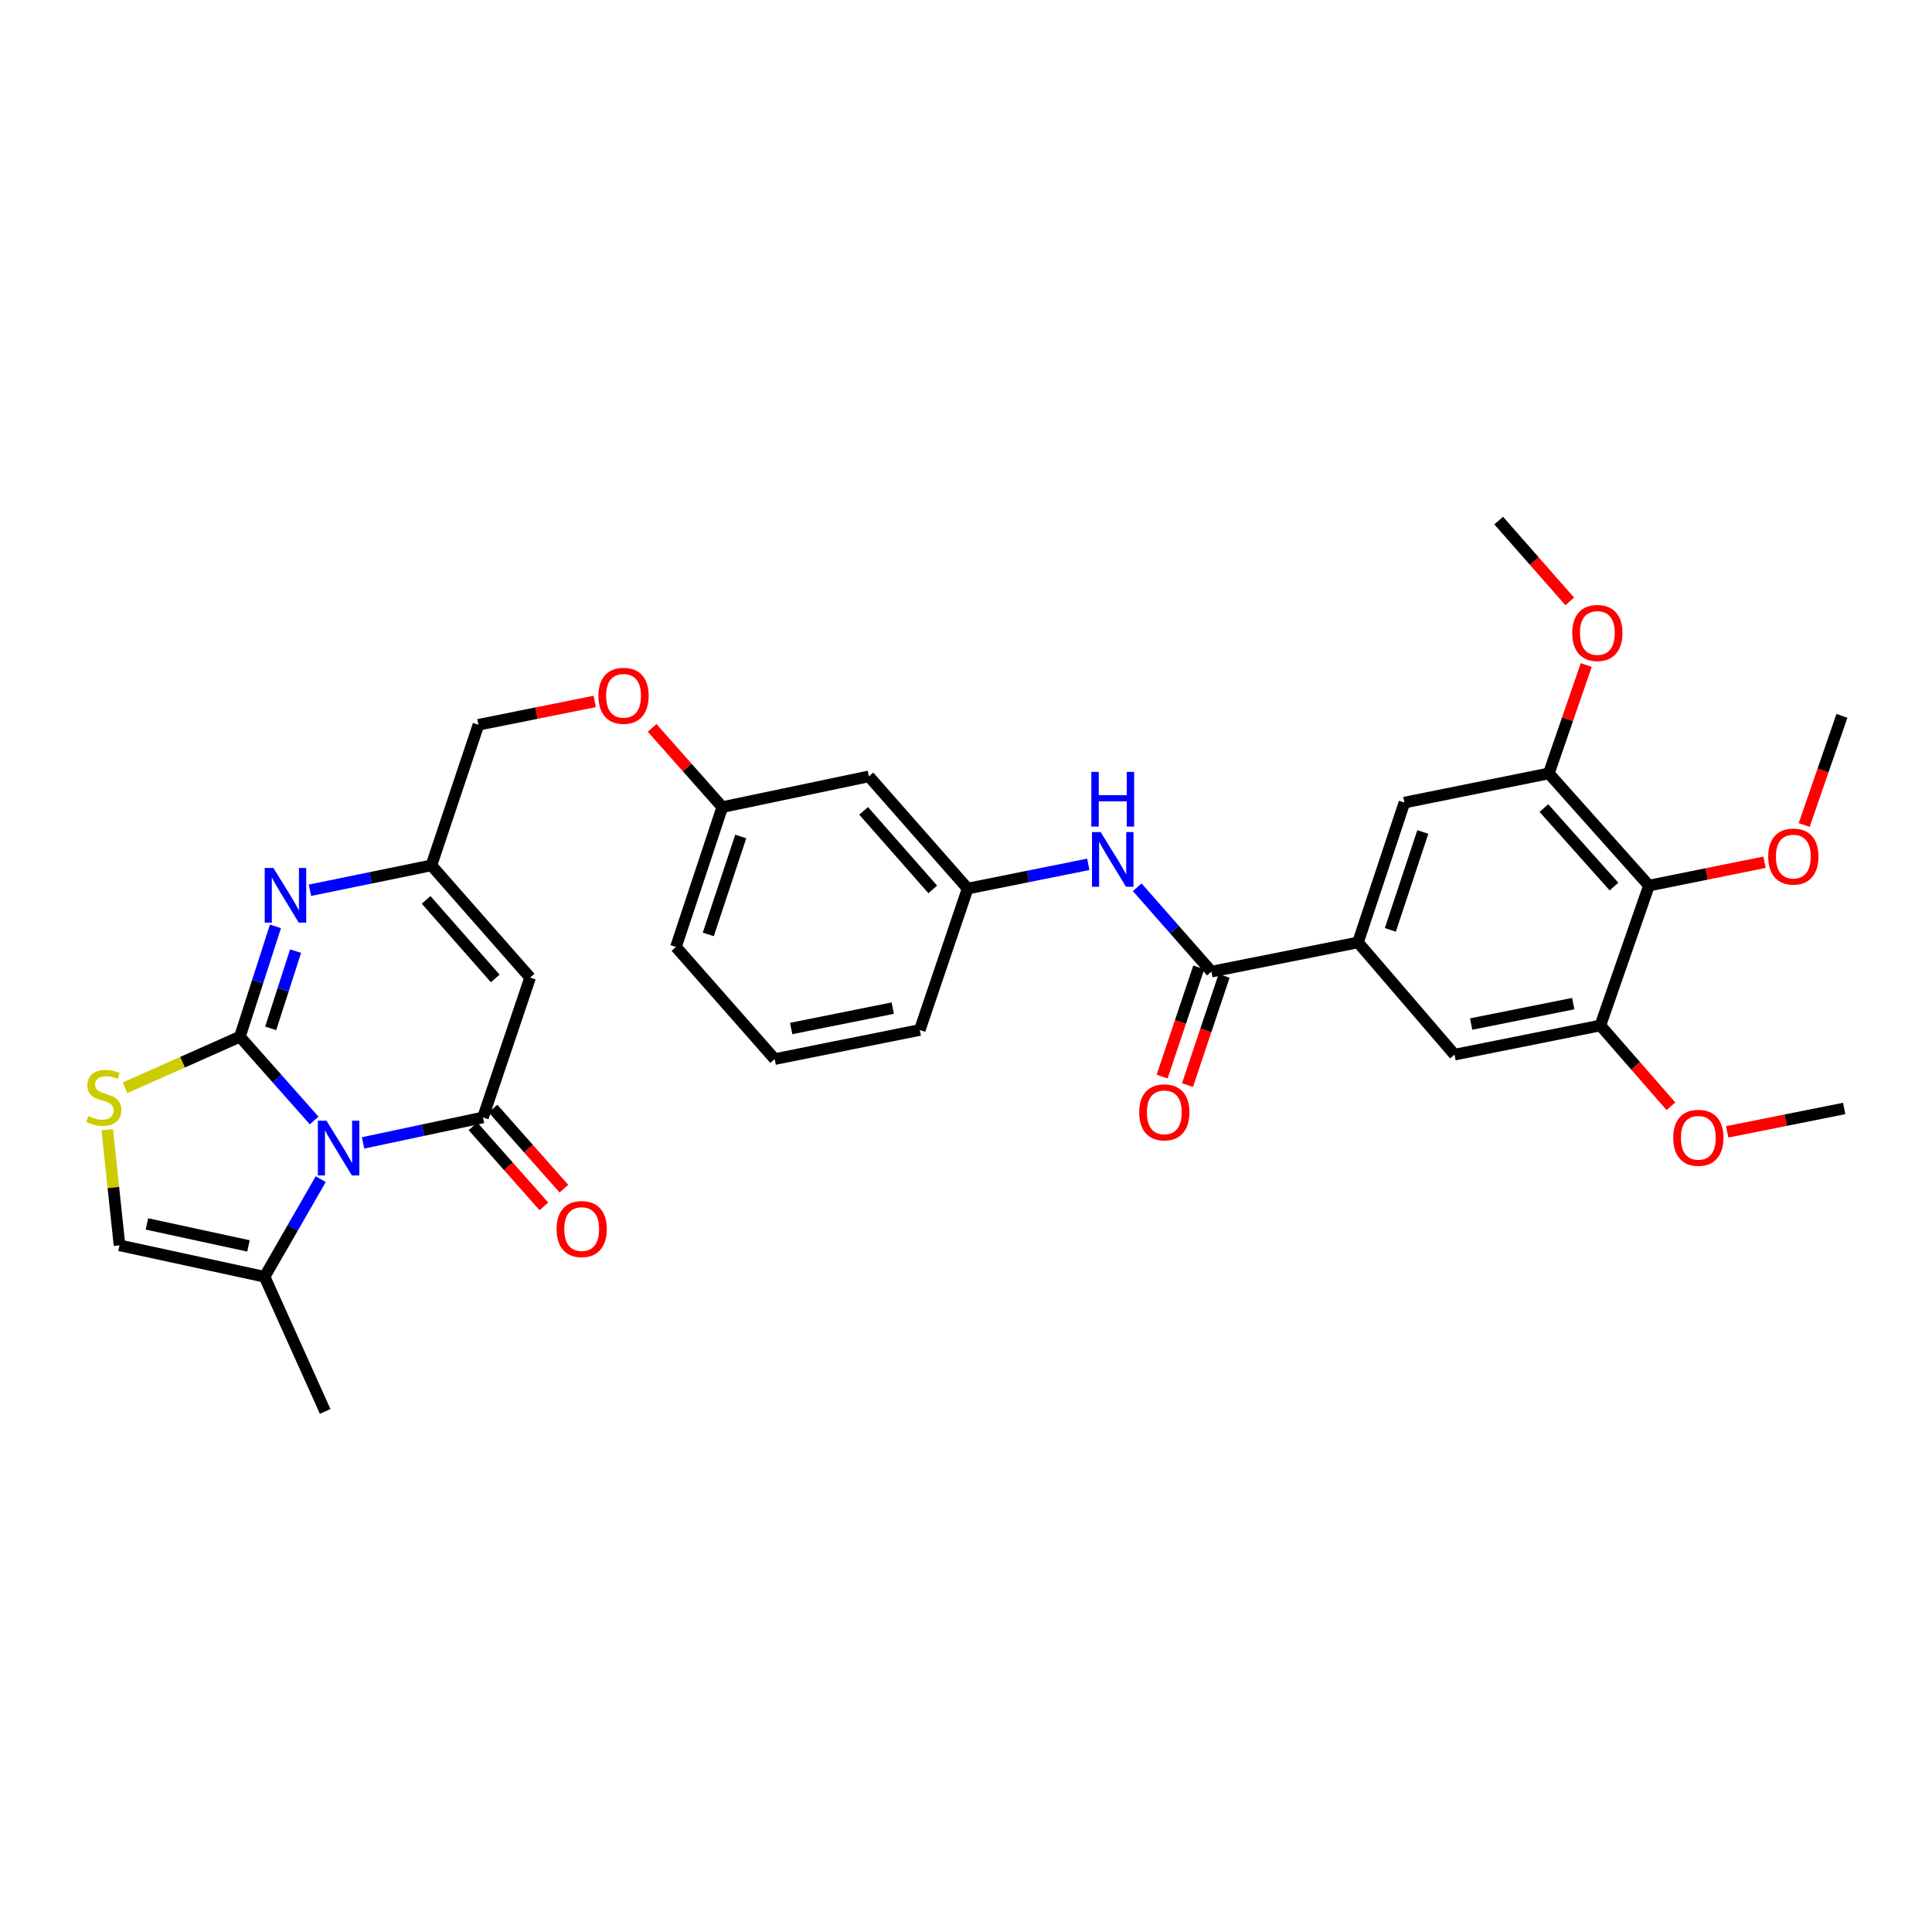 <?xml version='1.0' encoding='iso-8859-1'?>
<svg version='1.1' baseProfile='full'
              xmlns='http://www.w3.org/2000/svg'
                      xmlns:rdkit='http://www.rdkit.org/xml'
                      xmlns:xlink='http://www.w3.org/1999/xlink'
                  xml:space='preserve'
width='1000px' height='1000px' viewBox='0 0 1000 1000'>
<!-- END OF HEADER -->
<rect style='opacity:1.0;fill:#FFFFFF;stroke:none' width='1000' height='1000' x='0' y='0'> </rect>
<path class='bond-0' d='M 124.171,536.6 L 143.383,558.279' style='fill:none;fill-rule:evenodd;stroke:#000000;stroke-width:6px;stroke-linecap:butt;stroke-linejoin:miter;stroke-opacity:1' />
<path class='bond-0' d='M 143.383,558.279 L 162.596,579.958' style='fill:none;fill-rule:evenodd;stroke:#0000FF;stroke-width:6px;stroke-linecap:butt;stroke-linejoin:miter;stroke-opacity:1' />
<path class='bond-2' d='M 124.171,536.6 L 133.374,508.041' style='fill:none;fill-rule:evenodd;stroke:#000000;stroke-width:6px;stroke-linecap:butt;stroke-linejoin:miter;stroke-opacity:1' />
<path class='bond-2' d='M 133.374,508.041 L 142.577,479.482' style='fill:none;fill-rule:evenodd;stroke:#0000FF;stroke-width:6px;stroke-linecap:butt;stroke-linejoin:miter;stroke-opacity:1' />
<path class='bond-2' d='M 140.108,532.279 L 146.55,512.287' style='fill:none;fill-rule:evenodd;stroke:#000000;stroke-width:6px;stroke-linecap:butt;stroke-linejoin:miter;stroke-opacity:1' />
<path class='bond-2' d='M 146.55,512.287 L 152.992,492.296' style='fill:none;fill-rule:evenodd;stroke:#0000FF;stroke-width:6px;stroke-linecap:butt;stroke-linejoin:miter;stroke-opacity:1' />
<path class='bond-4' d='M 124.171,536.6 L 94.444,549.819' style='fill:none;fill-rule:evenodd;stroke:#000000;stroke-width:6px;stroke-linecap:butt;stroke-linejoin:miter;stroke-opacity:1' />
<path class='bond-4' d='M 94.444,549.819 L 64.716,563.038' style='fill:none;fill-rule:evenodd;stroke:#CCCC00;stroke-width:6px;stroke-linecap:butt;stroke-linejoin:miter;stroke-opacity:1' />
<path class='bond-1' d='M 187.911,591.565 L 218.952,584.975' style='fill:none;fill-rule:evenodd;stroke:#0000FF;stroke-width:6px;stroke-linecap:butt;stroke-linejoin:miter;stroke-opacity:1' />
<path class='bond-1' d='M 218.952,584.975 L 249.993,578.384' style='fill:none;fill-rule:evenodd;stroke:#000000;stroke-width:6px;stroke-linecap:butt;stroke-linejoin:miter;stroke-opacity:1' />
<path class='bond-7' d='M 166.008,610.332 L 151.473,635.592' style='fill:none;fill-rule:evenodd;stroke:#0000FF;stroke-width:6px;stroke-linecap:butt;stroke-linejoin:miter;stroke-opacity:1' />
<path class='bond-7' d='M 151.473,635.592 L 136.938,660.853' style='fill:none;fill-rule:evenodd;stroke:#000000;stroke-width:6px;stroke-linecap:butt;stroke-linejoin:miter;stroke-opacity:1' />
<path class='bond-16' d='M 244.811,582.973 L 263.162,603.698' style='fill:none;fill-rule:evenodd;stroke:#000000;stroke-width:6px;stroke-linecap:butt;stroke-linejoin:miter;stroke-opacity:1' />
<path class='bond-16' d='M 263.162,603.698 L 281.514,624.423' style='fill:none;fill-rule:evenodd;stroke:#FF0000;stroke-width:6px;stroke-linecap:butt;stroke-linejoin:miter;stroke-opacity:1' />
<path class='bond-16' d='M 255.175,573.796 L 273.526,594.521' style='fill:none;fill-rule:evenodd;stroke:#000000;stroke-width:6px;stroke-linecap:butt;stroke-linejoin:miter;stroke-opacity:1' />
<path class='bond-16' d='M 273.526,594.521 L 291.878,615.245' style='fill:none;fill-rule:evenodd;stroke:#FF0000;stroke-width:6px;stroke-linecap:butt;stroke-linejoin:miter;stroke-opacity:1' />
<path class='bond-34' d='M 249.993,578.384 L 274.388,506.007' style='fill:none;fill-rule:evenodd;stroke:#000000;stroke-width:6px;stroke-linecap:butt;stroke-linejoin:miter;stroke-opacity:1' />
<path class='bond-5' d='M 160.427,460.803 L 191.858,454.361' style='fill:none;fill-rule:evenodd;stroke:#0000FF;stroke-width:6px;stroke-linecap:butt;stroke-linejoin:miter;stroke-opacity:1' />
<path class='bond-5' d='M 191.858,454.361 L 223.29,447.918' style='fill:none;fill-rule:evenodd;stroke:#000000;stroke-width:6px;stroke-linecap:butt;stroke-linejoin:miter;stroke-opacity:1' />
<path class='bond-3' d='M 274.388,506.007 L 223.29,447.918' style='fill:none;fill-rule:evenodd;stroke:#000000;stroke-width:6px;stroke-linecap:butt;stroke-linejoin:miter;stroke-opacity:1' />
<path class='bond-3' d='M 256.329,506.437 L 220.561,465.775' style='fill:none;fill-rule:evenodd;stroke:#000000;stroke-width:6px;stroke-linecap:butt;stroke-linejoin:miter;stroke-opacity:1' />
<path class='bond-10' d='M 55.496,584.74 L 58.678,614.663' style='fill:none;fill-rule:evenodd;stroke:#CCCC00;stroke-width:6px;stroke-linecap:butt;stroke-linejoin:miter;stroke-opacity:1' />
<path class='bond-10' d='M 58.678,614.663 L 61.861,644.587' style='fill:none;fill-rule:evenodd;stroke:#000000;stroke-width:6px;stroke-linecap:butt;stroke-linejoin:miter;stroke-opacity:1' />
<path class='bond-20' d='M 223.29,447.918 L 247.639,375.148' style='fill:none;fill-rule:evenodd;stroke:#000000;stroke-width:6px;stroke-linecap:butt;stroke-linejoin:miter;stroke-opacity:1' />
<path class='bond-6' d='M 627.033,502.915 L 607.829,481.079' style='fill:none;fill-rule:evenodd;stroke:#000000;stroke-width:6px;stroke-linecap:butt;stroke-linejoin:miter;stroke-opacity:1' />
<path class='bond-6' d='M 607.829,481.079 L 588.625,459.244' style='fill:none;fill-rule:evenodd;stroke:#0000FF;stroke-width:6px;stroke-linecap:butt;stroke-linejoin:miter;stroke-opacity:1' />
<path class='bond-8' d='M 627.033,502.915 L 702.903,487.795' style='fill:none;fill-rule:evenodd;stroke:#000000;stroke-width:6px;stroke-linecap:butt;stroke-linejoin:miter;stroke-opacity:1' />
<path class='bond-18' d='M 620.471,500.715 L 610.998,528.973' style='fill:none;fill-rule:evenodd;stroke:#000000;stroke-width:6px;stroke-linecap:butt;stroke-linejoin:miter;stroke-opacity:1' />
<path class='bond-18' d='M 610.998,528.973 L 601.526,557.231' style='fill:none;fill-rule:evenodd;stroke:#FF0000;stroke-width:6px;stroke-linecap:butt;stroke-linejoin:miter;stroke-opacity:1' />
<path class='bond-18' d='M 633.596,505.115 L 624.124,533.373' style='fill:none;fill-rule:evenodd;stroke:#000000;stroke-width:6px;stroke-linecap:butt;stroke-linejoin:miter;stroke-opacity:1' />
<path class='bond-18' d='M 624.124,533.373 L 614.652,561.631' style='fill:none;fill-rule:evenodd;stroke:#FF0000;stroke-width:6px;stroke-linecap:butt;stroke-linejoin:miter;stroke-opacity:1' />
<path class='bond-26' d='M 136.938,660.853 L 168.309,730.547' style='fill:none;fill-rule:evenodd;stroke:#000000;stroke-width:6px;stroke-linecap:butt;stroke-linejoin:miter;stroke-opacity:1' />
<path class='bond-33' d='M 136.938,660.853 L 61.861,644.587' style='fill:none;fill-rule:evenodd;stroke:#000000;stroke-width:6px;stroke-linecap:butt;stroke-linejoin:miter;stroke-opacity:1' />
<path class='bond-33' d='M 128.608,644.883 L 76.053,633.497' style='fill:none;fill-rule:evenodd;stroke:#000000;stroke-width:6px;stroke-linecap:butt;stroke-linejoin:miter;stroke-opacity:1' />
<path class='bond-14' d='M 702.903,487.795 L 752.855,545.883' style='fill:none;fill-rule:evenodd;stroke:#000000;stroke-width:6px;stroke-linecap:butt;stroke-linejoin:miter;stroke-opacity:1' />
<path class='bond-15' d='M 702.903,487.795 L 726.914,415.417' style='fill:none;fill-rule:evenodd;stroke:#000000;stroke-width:6px;stroke-linecap:butt;stroke-linejoin:miter;stroke-opacity:1' />
<path class='bond-15' d='M 719.644,481.297 L 736.451,430.632' style='fill:none;fill-rule:evenodd;stroke:#000000;stroke-width:6px;stroke-linecap:butt;stroke-linejoin:miter;stroke-opacity:1' />
<path class='bond-9' d='M 853.496,458.377 L 801.66,400.32' style='fill:none;fill-rule:evenodd;stroke:#000000;stroke-width:6px;stroke-linecap:butt;stroke-linejoin:miter;stroke-opacity:1' />
<path class='bond-9' d='M 835.394,458.889 L 799.109,418.248' style='fill:none;fill-rule:evenodd;stroke:#000000;stroke-width:6px;stroke-linecap:butt;stroke-linejoin:miter;stroke-opacity:1' />
<path class='bond-23' d='M 853.496,458.377 L 883.409,452.332' style='fill:none;fill-rule:evenodd;stroke:#000000;stroke-width:6px;stroke-linecap:butt;stroke-linejoin:miter;stroke-opacity:1' />
<path class='bond-23' d='M 883.409,452.332 L 913.322,446.286' style='fill:none;fill-rule:evenodd;stroke:#FF0000;stroke-width:6px;stroke-linecap:butt;stroke-linejoin:miter;stroke-opacity:1' />
<path class='bond-36' d='M 853.496,458.377 L 828.347,530.786' style='fill:none;fill-rule:evenodd;stroke:#000000;stroke-width:6px;stroke-linecap:butt;stroke-linejoin:miter;stroke-opacity:1' />
<path class='bond-11' d='M 801.66,400.32 L 726.914,415.417' style='fill:none;fill-rule:evenodd;stroke:#000000;stroke-width:6px;stroke-linecap:butt;stroke-linejoin:miter;stroke-opacity:1' />
<path class='bond-25' d='M 801.66,400.32 L 811.346,372.273' style='fill:none;fill-rule:evenodd;stroke:#000000;stroke-width:6px;stroke-linecap:butt;stroke-linejoin:miter;stroke-opacity:1' />
<path class='bond-25' d='M 811.346,372.273 L 821.032,344.227' style='fill:none;fill-rule:evenodd;stroke:#FF0000;stroke-width:6px;stroke-linecap:butt;stroke-linejoin:miter;stroke-opacity:1' />
<path class='bond-12' d='M 828.347,530.786 L 752.855,545.883' style='fill:none;fill-rule:evenodd;stroke:#000000;stroke-width:6px;stroke-linecap:butt;stroke-linejoin:miter;stroke-opacity:1' />
<path class='bond-12' d='M 814.309,519.476 L 761.464,530.044' style='fill:none;fill-rule:evenodd;stroke:#000000;stroke-width:6px;stroke-linecap:butt;stroke-linejoin:miter;stroke-opacity:1' />
<path class='bond-24' d='M 828.347,530.786 L 846.608,551.691' style='fill:none;fill-rule:evenodd;stroke:#000000;stroke-width:6px;stroke-linecap:butt;stroke-linejoin:miter;stroke-opacity:1' />
<path class='bond-24' d='M 846.608,551.691 L 864.869,572.597' style='fill:none;fill-rule:evenodd;stroke:#FF0000;stroke-width:6px;stroke-linecap:butt;stroke-linejoin:miter;stroke-opacity:1' />
<path class='bond-13' d='M 563.296,447.377 L 532.073,453.65' style='fill:none;fill-rule:evenodd;stroke:#0000FF;stroke-width:6px;stroke-linecap:butt;stroke-linejoin:miter;stroke-opacity:1' />
<path class='bond-13' d='M 532.073,453.65 L 500.851,459.923' style='fill:none;fill-rule:evenodd;stroke:#000000;stroke-width:6px;stroke-linecap:butt;stroke-linejoin:miter;stroke-opacity:1' />
<path class='bond-17' d='M 500.851,459.923 L 449.738,401.85' style='fill:none;fill-rule:evenodd;stroke:#000000;stroke-width:6px;stroke-linecap:butt;stroke-linejoin:miter;stroke-opacity:1' />
<path class='bond-17' d='M 482.792,460.359 L 447.013,419.707' style='fill:none;fill-rule:evenodd;stroke:#000000;stroke-width:6px;stroke-linecap:butt;stroke-linejoin:miter;stroke-opacity:1' />
<path class='bond-35' d='M 500.851,459.923 L 476.071,533.117' style='fill:none;fill-rule:evenodd;stroke:#000000;stroke-width:6px;stroke-linecap:butt;stroke-linejoin:miter;stroke-opacity:1' />
<path class='bond-19' d='M 449.738,401.85 L 373.86,417.755' style='fill:none;fill-rule:evenodd;stroke:#000000;stroke-width:6px;stroke-linecap:butt;stroke-linejoin:miter;stroke-opacity:1' />
<path class='bond-21' d='M 247.639,375.148 L 277.736,369.101' style='fill:none;fill-rule:evenodd;stroke:#000000;stroke-width:6px;stroke-linecap:butt;stroke-linejoin:miter;stroke-opacity:1' />
<path class='bond-21' d='M 277.736,369.101 L 307.832,363.055' style='fill:none;fill-rule:evenodd;stroke:#FF0000;stroke-width:6px;stroke-linecap:butt;stroke-linejoin:miter;stroke-opacity:1' />
<path class='bond-22' d='M 337.53,376.745 L 355.695,397.25' style='fill:none;fill-rule:evenodd;stroke:#FF0000;stroke-width:6px;stroke-linecap:butt;stroke-linejoin:miter;stroke-opacity:1' />
<path class='bond-22' d='M 355.695,397.25 L 373.86,417.755' style='fill:none;fill-rule:evenodd;stroke:#000000;stroke-width:6px;stroke-linecap:butt;stroke-linejoin:miter;stroke-opacity:1' />
<path class='bond-29' d='M 373.86,417.755 L 349.873,490.148' style='fill:none;fill-rule:evenodd;stroke:#000000;stroke-width:6px;stroke-linecap:butt;stroke-linejoin:miter;stroke-opacity:1' />
<path class='bond-29' d='M 383.403,432.968 L 366.612,483.643' style='fill:none;fill-rule:evenodd;stroke:#000000;stroke-width:6px;stroke-linecap:butt;stroke-linejoin:miter;stroke-opacity:1' />
<path class='bond-30' d='M 933.843,427.028 L 943.61,398.773' style='fill:none;fill-rule:evenodd;stroke:#FF0000;stroke-width:6px;stroke-linecap:butt;stroke-linejoin:miter;stroke-opacity:1' />
<path class='bond-30' d='M 943.61,398.773 L 953.376,370.518' style='fill:none;fill-rule:evenodd;stroke:#000000;stroke-width:6px;stroke-linecap:butt;stroke-linejoin:miter;stroke-opacity:1' />
<path class='bond-31' d='M 893.985,585.858 L 924.265,579.798' style='fill:none;fill-rule:evenodd;stroke:#FF0000;stroke-width:6px;stroke-linecap:butt;stroke-linejoin:miter;stroke-opacity:1' />
<path class='bond-31' d='M 924.265,579.798 L 954.545,573.739' style='fill:none;fill-rule:evenodd;stroke:#000000;stroke-width:6px;stroke-linecap:butt;stroke-linejoin:miter;stroke-opacity:1' />
<path class='bond-32' d='M 812.503,311.288 L 794.111,290.371' style='fill:none;fill-rule:evenodd;stroke:#FF0000;stroke-width:6px;stroke-linecap:butt;stroke-linejoin:miter;stroke-opacity:1' />
<path class='bond-32' d='M 794.111,290.371 L 775.719,269.453' style='fill:none;fill-rule:evenodd;stroke:#000000;stroke-width:6px;stroke-linecap:butt;stroke-linejoin:miter;stroke-opacity:1' />
<path class='bond-27' d='M 400.97,548.183 L 349.873,490.148' style='fill:none;fill-rule:evenodd;stroke:#000000;stroke-width:6px;stroke-linecap:butt;stroke-linejoin:miter;stroke-opacity:1' />
<path class='bond-28' d='M 400.97,548.183 L 476.071,533.117' style='fill:none;fill-rule:evenodd;stroke:#000000;stroke-width:6px;stroke-linecap:butt;stroke-linejoin:miter;stroke-opacity:1' />
<path class='bond-28' d='M 409.513,532.35 L 462.083,521.803' style='fill:none;fill-rule:evenodd;stroke:#000000;stroke-width:6px;stroke-linecap:butt;stroke-linejoin:miter;stroke-opacity:1' />
<path  class='atom-1' d='M 169.001 580.091
L 178.281 595.091
Q 179.201 596.571, 180.681 599.251
Q 182.161 601.931, 182.241 602.091
L 182.241 580.091
L 186.001 580.091
L 186.001 608.411
L 182.121 608.411
L 172.161 592.011
Q 171.001 590.091, 169.761 587.891
Q 168.561 585.691, 168.201 585.011
L 168.201 608.411
L 164.521 608.411
L 164.521 580.091
L 169.001 580.091
' fill='#0000FF'/>
<path  class='atom-3' d='M 141.499 449.24
L 150.779 464.24
Q 151.699 465.72, 153.179 468.4
Q 154.659 471.08, 154.739 471.24
L 154.739 449.24
L 158.499 449.24
L 158.499 477.56
L 154.619 477.56
L 144.659 461.16
Q 143.499 459.24, 142.259 457.04
Q 141.059 454.84, 140.699 454.16
L 140.699 477.56
L 137.019 477.56
L 137.019 449.24
L 141.499 449.24
' fill='#0000FF'/>
<path  class='atom-5' d='M 45.708 577.653
Q 46.028 577.773, 47.348 578.333
Q 48.668 578.893, 50.108 579.253
Q 51.588 579.573, 53.028 579.573
Q 55.708 579.573, 57.268 578.293
Q 58.828 576.973, 58.828 574.693
Q 58.828 573.133, 58.028 572.173
Q 57.268 571.213, 56.068 570.693
Q 54.868 570.173, 52.868 569.573
Q 50.348 568.813, 48.828 568.093
Q 47.348 567.373, 46.268 565.853
Q 45.228 564.333, 45.228 561.773
Q 45.228 558.213, 47.628 556.013
Q 50.068 553.813, 54.868 553.813
Q 58.148 553.813, 61.868 555.373
L 60.948 558.453
Q 57.548 557.053, 54.988 557.053
Q 52.228 557.053, 50.708 558.213
Q 49.188 559.333, 49.228 561.293
Q 49.228 562.813, 49.988 563.733
Q 50.788 564.653, 51.908 565.173
Q 53.068 565.693, 54.988 566.293
Q 57.548 567.093, 59.068 567.893
Q 60.588 568.693, 61.668 570.333
Q 62.788 571.933, 62.788 574.693
Q 62.788 578.613, 60.148 580.733
Q 57.548 582.813, 53.188 582.813
Q 50.668 582.813, 48.748 582.253
Q 46.868 581.733, 44.628 580.813
L 45.708 577.653
' fill='#CCCC00'/>
<path  class='atom-14' d='M 569.691 430.674
L 578.971 445.674
Q 579.891 447.154, 581.371 449.834
Q 582.851 452.514, 582.931 452.674
L 582.931 430.674
L 586.691 430.674
L 586.691 458.994
L 582.811 458.994
L 572.851 442.594
Q 571.691 440.674, 570.451 438.474
Q 569.251 436.274, 568.891 435.594
L 568.891 458.994
L 565.211 458.994
L 565.211 430.674
L 569.691 430.674
' fill='#0000FF'/>
<path  class='atom-14' d='M 564.871 399.522
L 568.711 399.522
L 568.711 411.562
L 583.191 411.562
L 583.191 399.522
L 587.031 399.522
L 587.031 427.842
L 583.191 427.842
L 583.191 414.762
L 568.711 414.762
L 568.711 427.842
L 564.871 427.842
L 564.871 399.522
' fill='#0000FF'/>
<path  class='atom-17' d='M 288.083 636.161
Q 288.083 629.361, 291.443 625.561
Q 294.803 621.761, 301.083 621.761
Q 307.363 621.761, 310.723 625.561
Q 314.083 629.361, 314.083 636.161
Q 314.083 643.041, 310.683 646.961
Q 307.283 650.841, 301.083 650.841
Q 294.843 650.841, 291.443 646.961
Q 288.083 643.081, 288.083 636.161
M 301.083 647.641
Q 305.403 647.641, 307.723 644.761
Q 310.083 641.841, 310.083 636.161
Q 310.083 630.601, 307.723 627.801
Q 305.403 624.961, 301.083 624.961
Q 296.763 624.961, 294.403 627.761
Q 292.083 630.561, 292.083 636.161
Q 292.083 641.881, 294.403 644.761
Q 296.763 647.641, 301.083 647.641
' fill='#FF0000'/>
<path  class='atom-19' d='M 589.646 575.75
Q 589.646 568.95, 593.006 565.15
Q 596.366 561.35, 602.646 561.35
Q 608.926 561.35, 612.286 565.15
Q 615.646 568.95, 615.646 575.75
Q 615.646 582.63, 612.246 586.55
Q 608.846 590.43, 602.646 590.43
Q 596.406 590.43, 593.006 586.55
Q 589.646 582.67, 589.646 575.75
M 602.646 587.23
Q 606.966 587.23, 609.286 584.35
Q 611.646 581.43, 611.646 575.75
Q 611.646 570.19, 609.286 567.39
Q 606.966 564.55, 602.646 564.55
Q 598.326 564.55, 595.966 567.35
Q 593.646 570.15, 593.646 575.75
Q 593.646 581.47, 595.966 584.35
Q 598.326 587.23, 602.646 587.23
' fill='#FF0000'/>
<path  class='atom-22' d='M 309.747 360.138
Q 309.747 353.338, 313.107 349.538
Q 316.467 345.738, 322.747 345.738
Q 329.027 345.738, 332.387 349.538
Q 335.747 353.338, 335.747 360.138
Q 335.747 367.018, 332.347 370.938
Q 328.947 374.818, 322.747 374.818
Q 316.507 374.818, 313.107 370.938
Q 309.747 367.058, 309.747 360.138
M 322.747 371.618
Q 327.067 371.618, 329.387 368.738
Q 331.747 365.818, 331.747 360.138
Q 331.747 354.578, 329.387 351.778
Q 327.067 348.938, 322.747 348.938
Q 318.427 348.938, 316.067 351.738
Q 313.747 354.538, 313.747 360.138
Q 313.747 365.858, 316.067 368.738
Q 318.427 371.618, 322.747 371.618
' fill='#FF0000'/>
<path  class='atom-24' d='M 915.228 443.353
Q 915.228 436.553, 918.588 432.753
Q 921.948 428.953, 928.228 428.953
Q 934.508 428.953, 937.868 432.753
Q 941.228 436.553, 941.228 443.353
Q 941.228 450.233, 937.828 454.153
Q 934.428 458.033, 928.228 458.033
Q 921.988 458.033, 918.588 454.153
Q 915.228 450.273, 915.228 443.353
M 928.228 454.833
Q 932.548 454.833, 934.868 451.953
Q 937.228 449.033, 937.228 443.353
Q 937.228 437.793, 934.868 434.993
Q 932.548 432.153, 928.228 432.153
Q 923.908 432.153, 921.548 434.953
Q 919.228 437.753, 919.228 443.353
Q 919.228 449.073, 921.548 451.953
Q 923.908 454.833, 928.228 454.833
' fill='#FF0000'/>
<path  class='atom-25' d='M 866.06 588.924
Q 866.06 582.124, 869.42 578.324
Q 872.78 574.524, 879.06 574.524
Q 885.34 574.524, 888.7 578.324
Q 892.06 582.124, 892.06 588.924
Q 892.06 595.804, 888.66 599.724
Q 885.26 603.604, 879.06 603.604
Q 872.82 603.604, 869.42 599.724
Q 866.06 595.844, 866.06 588.924
M 879.06 600.404
Q 883.38 600.404, 885.7 597.524
Q 888.06 594.604, 888.06 588.924
Q 888.06 583.364, 885.7 580.564
Q 883.38 577.724, 879.06 577.724
Q 874.74 577.724, 872.38 580.524
Q 870.06 583.324, 870.06 588.924
Q 870.06 594.644, 872.38 597.524
Q 874.74 600.404, 879.06 600.404
' fill='#FF0000'/>
<path  class='atom-26' d='M 813.794 327.622
Q 813.794 320.822, 817.154 317.022
Q 820.514 313.222, 826.794 313.222
Q 833.074 313.222, 836.434 317.022
Q 839.794 320.822, 839.794 327.622
Q 839.794 334.502, 836.394 338.422
Q 832.994 342.302, 826.794 342.302
Q 820.554 342.302, 817.154 338.422
Q 813.794 334.542, 813.794 327.622
M 826.794 339.102
Q 831.114 339.102, 833.434 336.222
Q 835.794 333.302, 835.794 327.622
Q 835.794 322.062, 833.434 319.262
Q 831.114 316.422, 826.794 316.422
Q 822.474 316.422, 820.114 319.222
Q 817.794 322.022, 817.794 327.622
Q 817.794 333.342, 820.114 336.222
Q 822.474 339.102, 826.794 339.102
' fill='#FF0000'/>
</svg>
